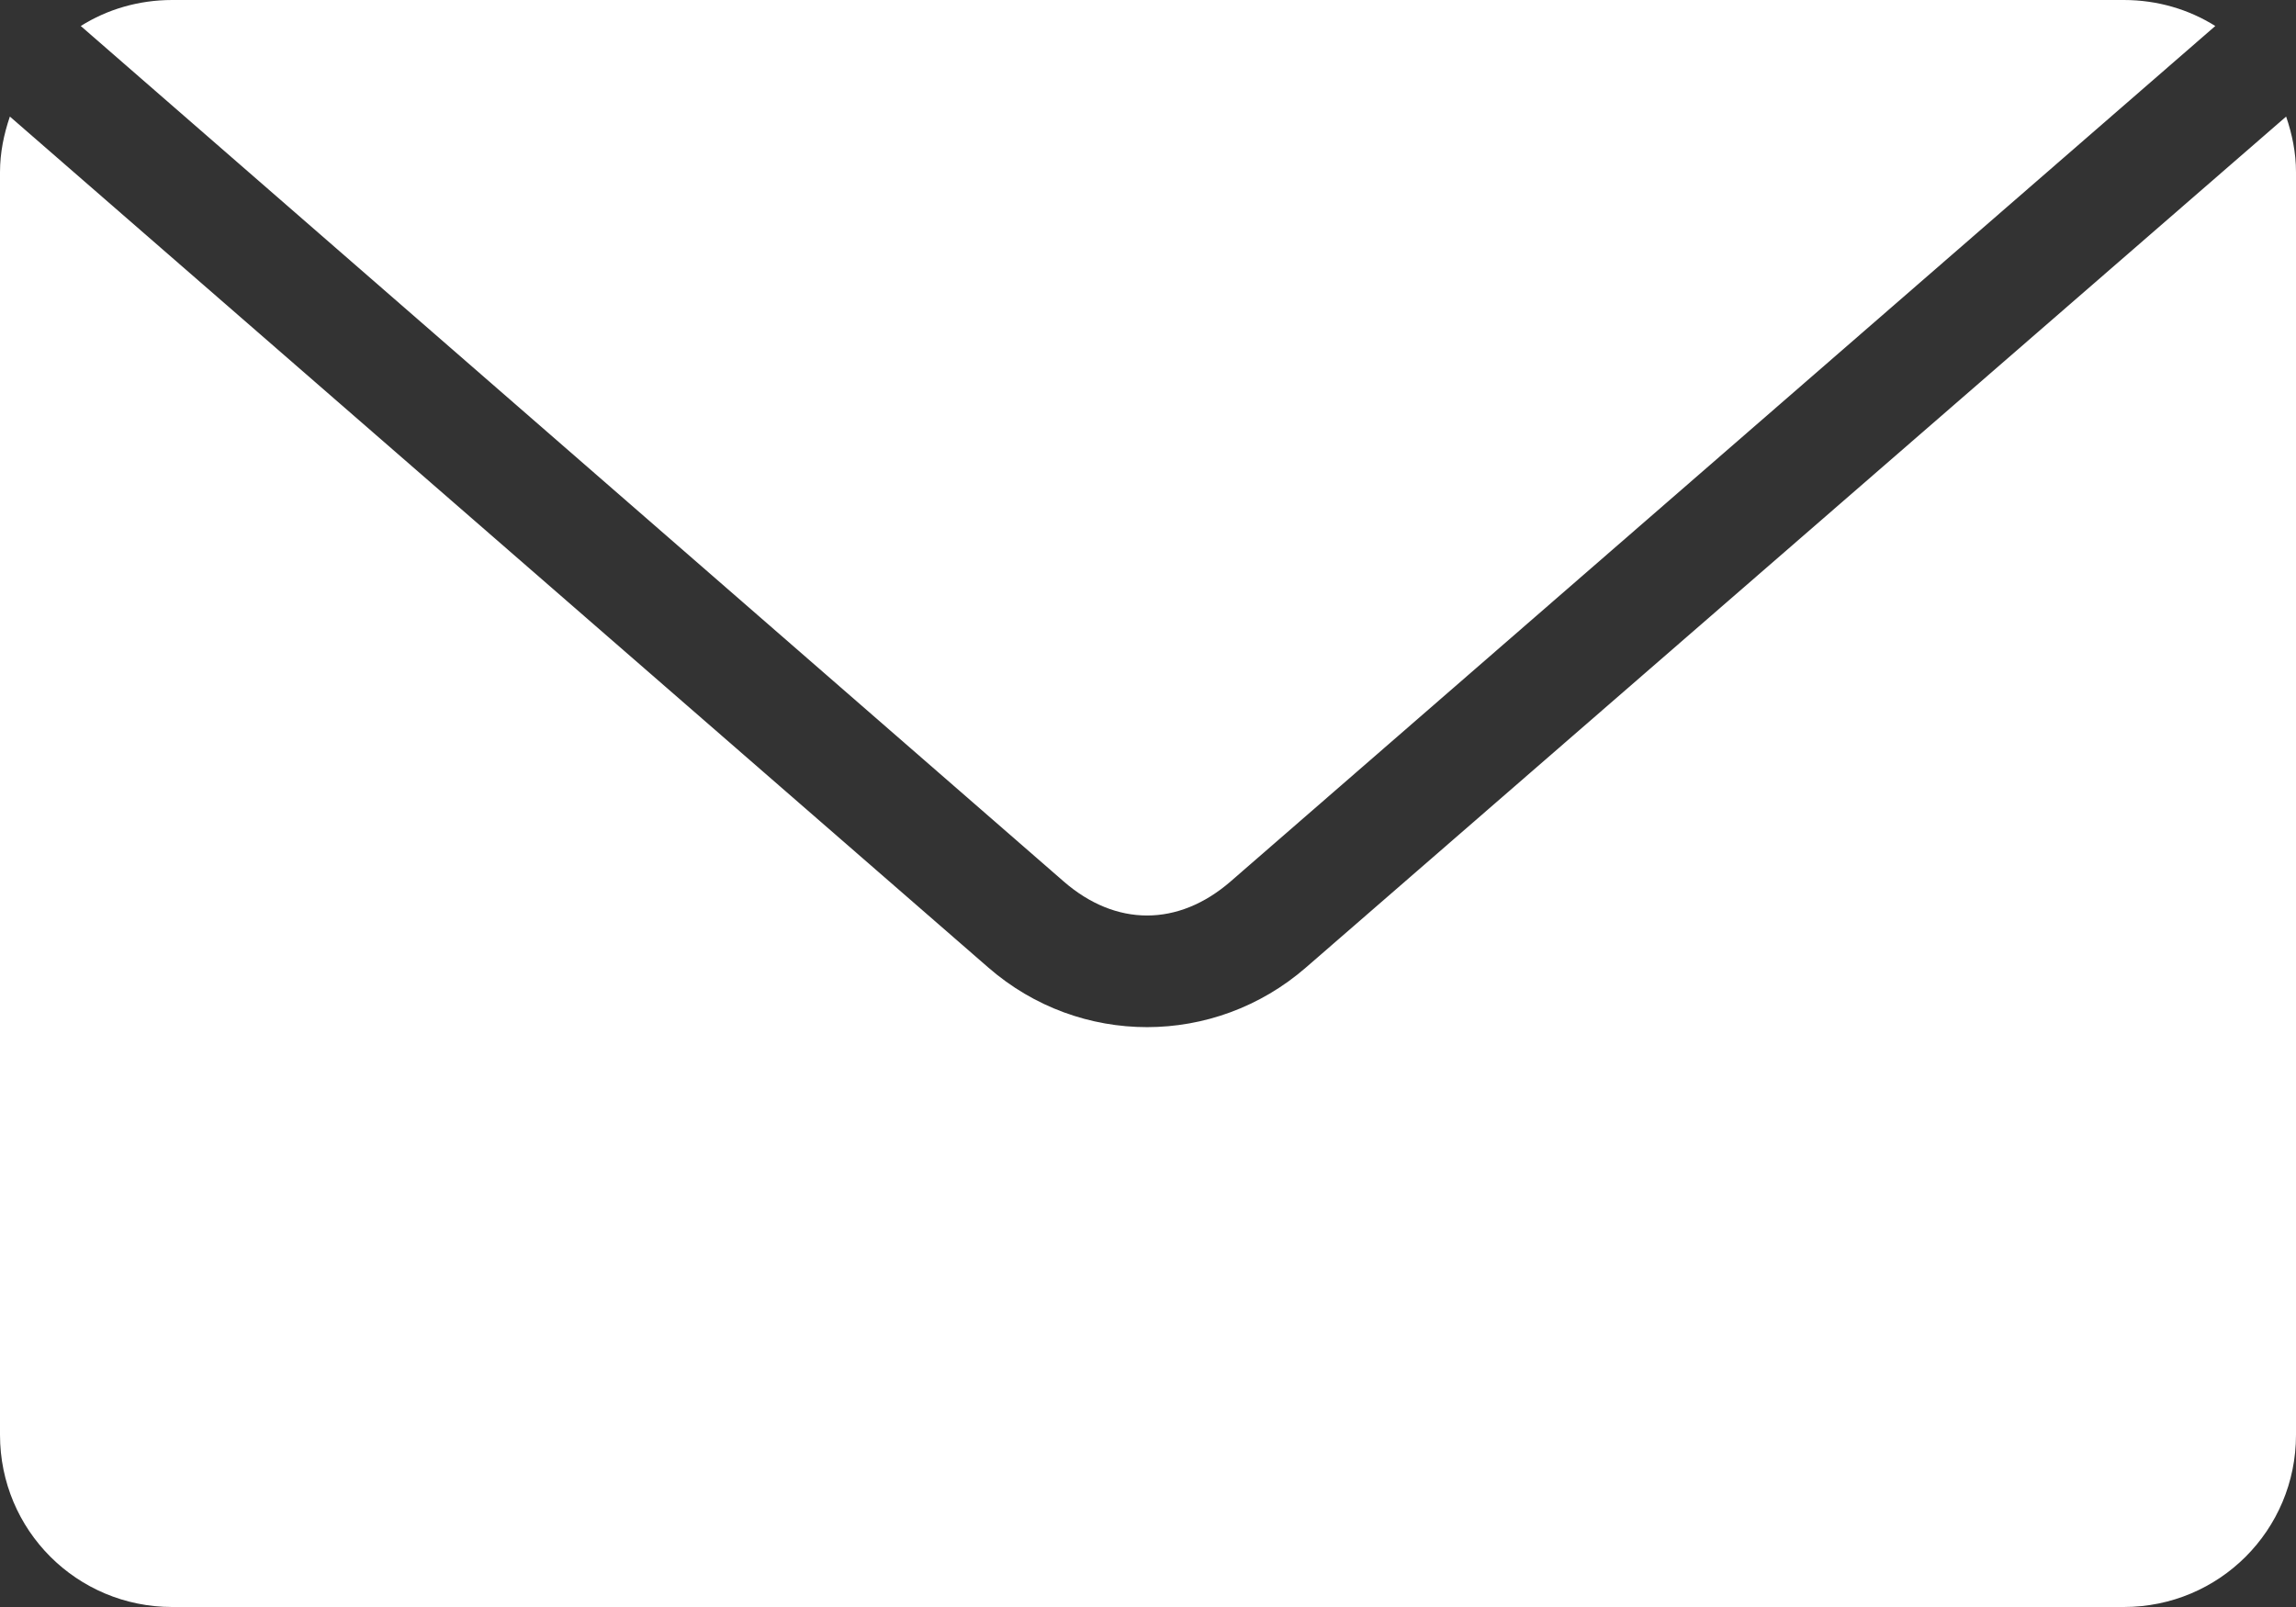 <?xml version="1.0" encoding="UTF-8"?>
<svg width="40px" height="28px" viewBox="0 0 40 28" version="1.1" xmlns="http://www.w3.org/2000/svg" xmlns:xlink="http://www.w3.org/1999/xlink">
    <rect x="0" y="0" width="40" height="28" fill="#333333" stroke="none"/>
    <!-- Generator: Sketch 59.1 (86144) - https://sketch.com -->
    <title>Fill 1</title>
    <desc>Created with Sketch.</desc>
    <g id="Page-1" stroke="none" stroke-width="1" fill="none" fill-rule="evenodd">
        <g id="fond_de_site_1" transform="translate(-1040, -965)" fill="#FFFFFF">
            <g id="bloc_services" transform="translate(0, 935)">
                <g id="Group-8" transform="translate(1040, 26)">
                    <g id="Group-3" transform="translate(0, 4)">
                        <path d="M0.172,2.031 C0.068,2.336 0,2.659 0,2.999 L0,25 C0,26.662 1.338,28 3,28 L37,28 C38.662,28 40,26.662 40,25 L40,2.999 C40,2.659 39.932,2.336 39.828,2.031 L22.75,16.859 C21.158,18.241 18.811,18.244 17.219,16.859 L0.172,2.031 Z M3,0 C2.413,0 1.867,0.164 1.407,0.453 L18.532,15.359 C19.44,16.149 20.527,16.149 21.438,15.359 L38.594,0.453 C38.133,0.164 37.587,0 37,0 L3,0 Z" id="Fill-1"></path>
                    </g>
                </g>
            </g>
        </g>
    </g>
</svg>